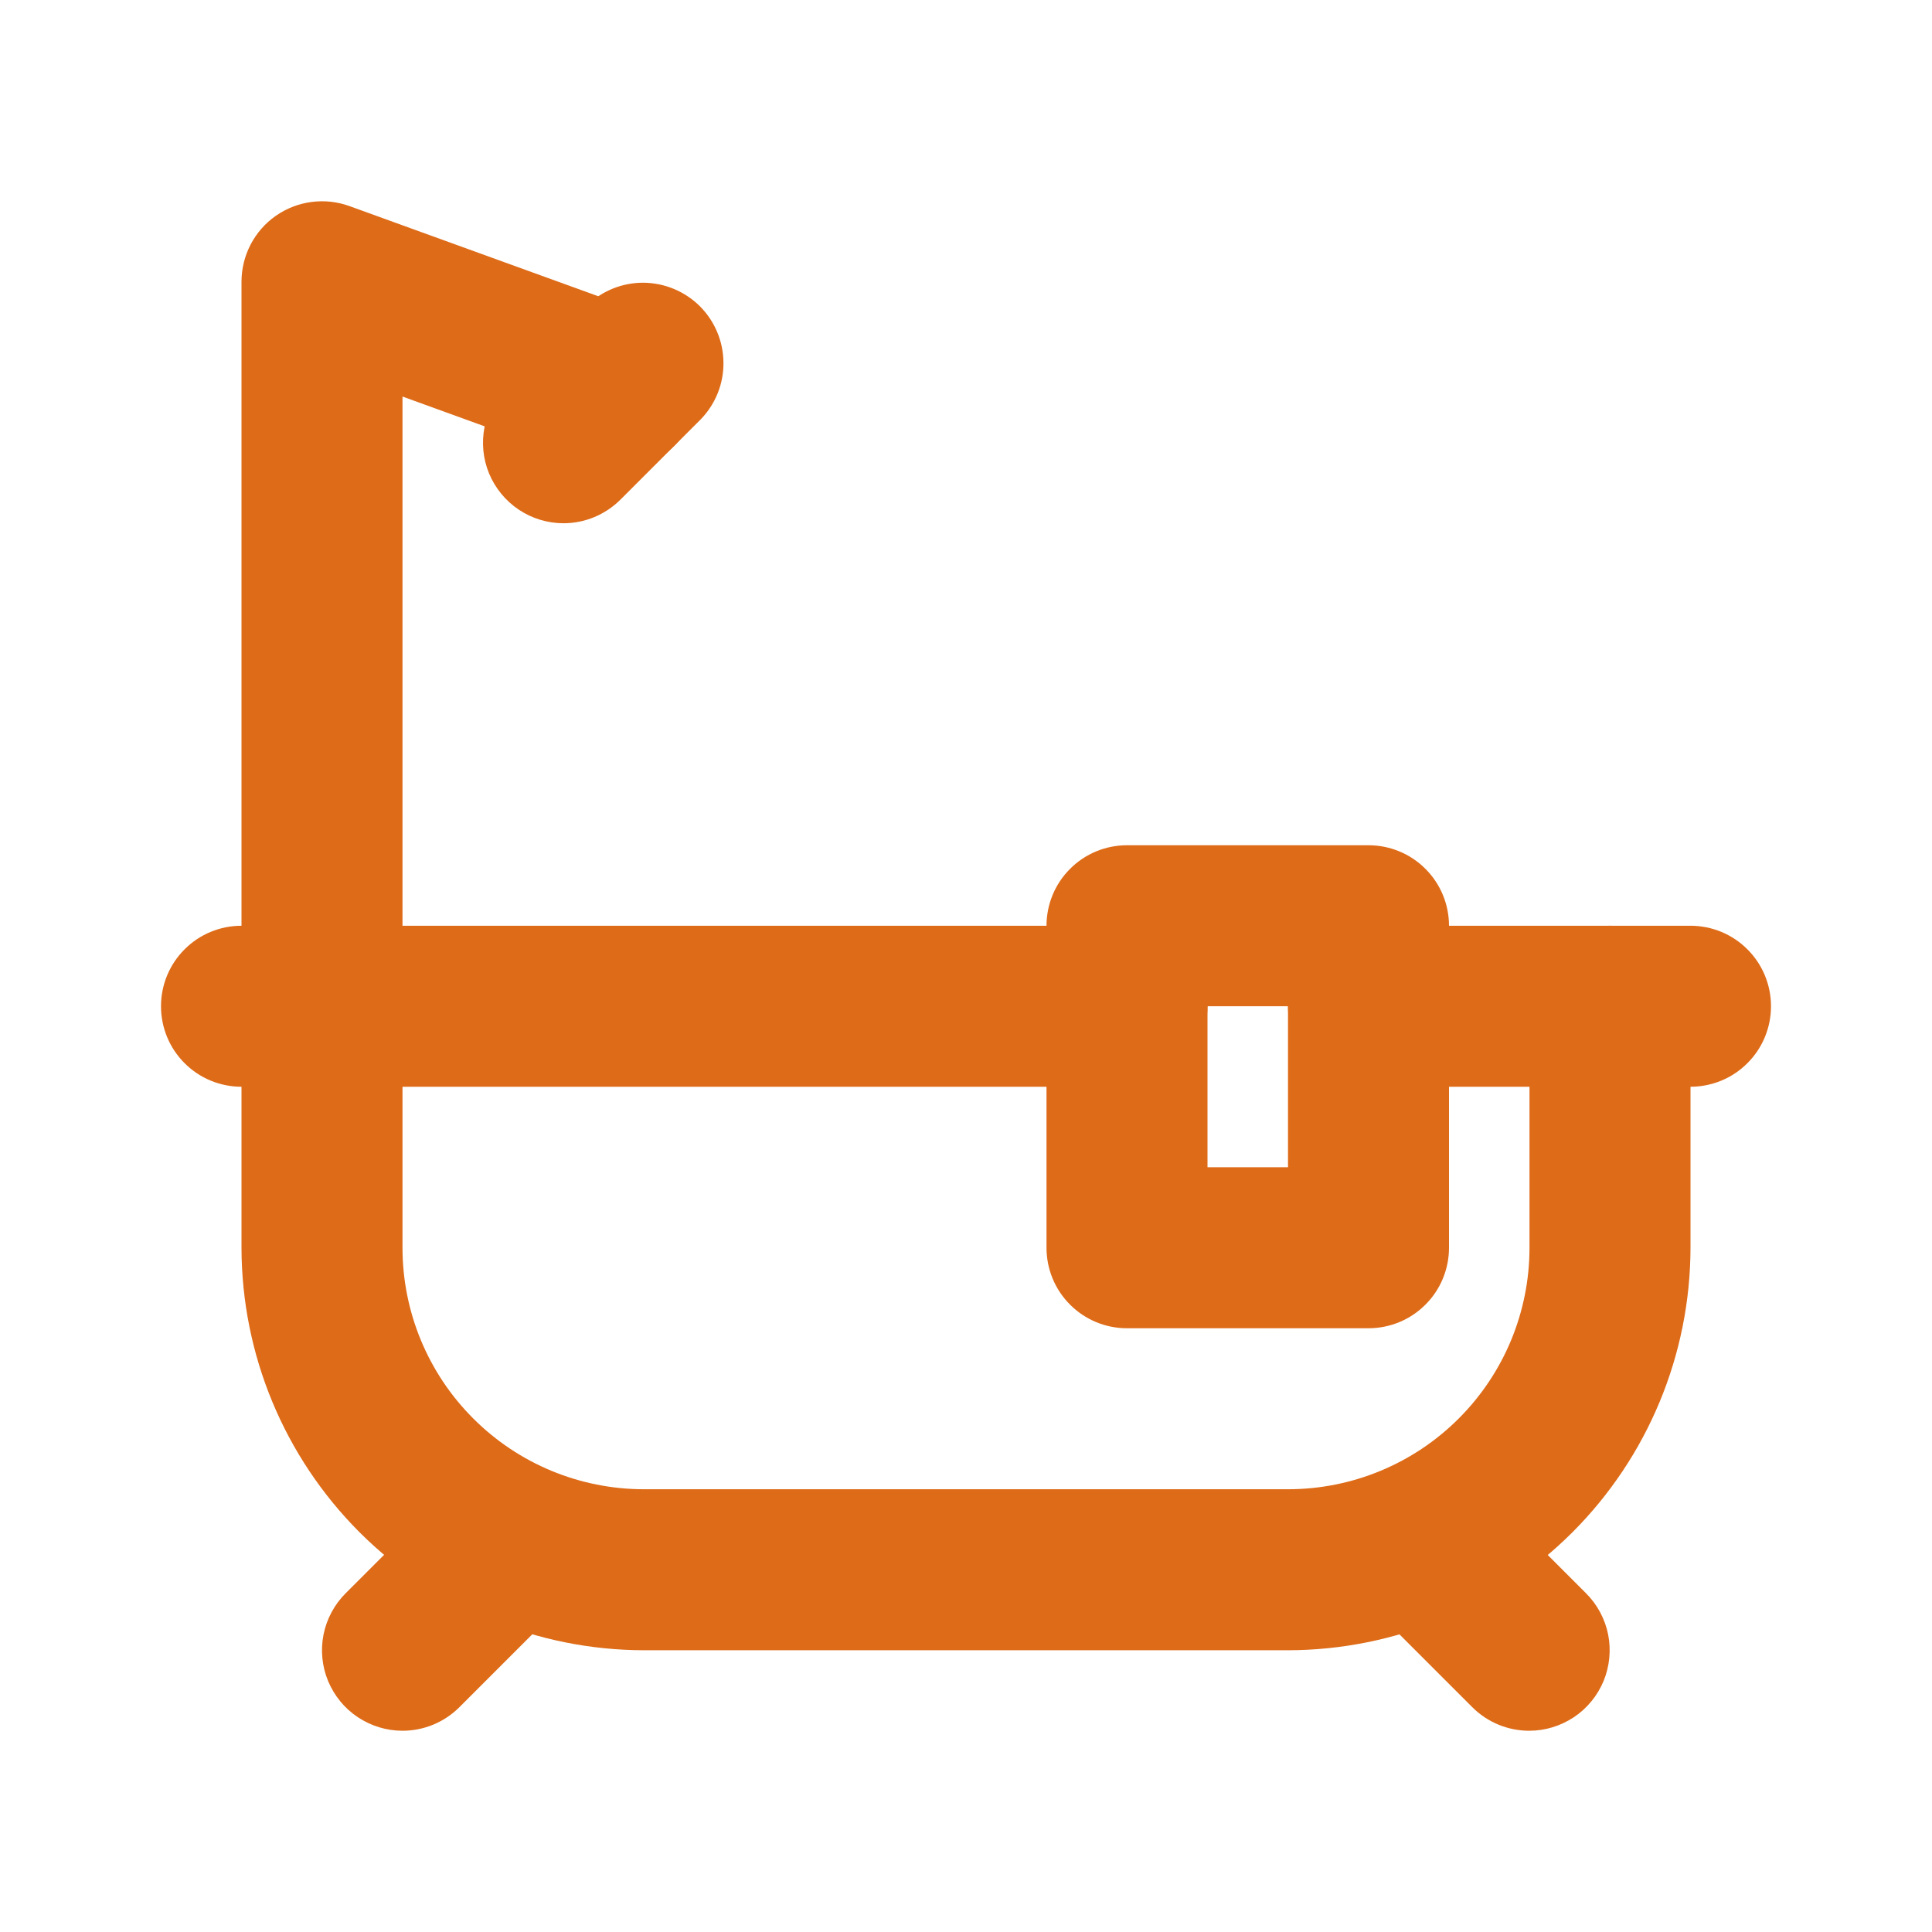 <svg width="24" height="24" viewBox="0 0 24 24" fill="none" xmlns="http://www.w3.org/2000/svg">
<path d="M4 13.5C3.735 13.5 3.48 13.395 3.293 13.207C3.105 13.02 3 12.765 3 12.5V3.5C3 3.339 3.039 3.181 3.113 3.038C3.187 2.896 3.294 2.773 3.426 2.681C3.558 2.589 3.709 2.53 3.869 2.509C4.028 2.488 4.19 2.505 4.341 2.56L8.011 3.89C8.26 3.98 8.464 4.166 8.576 4.407C8.689 4.647 8.701 4.922 8.611 5.171C8.52 5.421 8.334 5.624 8.094 5.737C7.854 5.849 7.578 5.861 7.329 5.771L5 4.926V12.5C5 12.765 4.895 13.02 4.707 13.207C4.52 13.395 4.265 13.5 4 13.5Z" fill="#DE6B18"/>
<path d="M7 6.5C6.802 6.5 6.609 6.441 6.444 6.331C6.28 6.221 6.152 6.065 6.076 5.883C6 5.7 5.981 5.499 6.019 5.305C6.058 5.111 6.153 4.933 6.293 4.793L7.293 3.793C7.481 3.611 7.734 3.51 7.996 3.512C8.258 3.515 8.509 3.62 8.695 3.805C8.88 3.991 8.985 4.241 8.987 4.504C8.99 4.766 8.889 5.018 8.707 5.207L7.707 6.207C7.519 6.394 7.265 6.5 7 6.5Z" fill="#DE6B18"/>
<path d="M17 16.5H14C13.735 16.5 13.48 16.395 13.293 16.207C13.105 16.02 13 15.765 13 15.5V11.5C13 11.235 13.105 10.98 13.293 10.793C13.48 10.605 13.735 10.5 14 10.5H17C17.265 10.5 17.52 10.605 17.707 10.793C17.895 10.98 18 11.235 18 11.5V15.5C18 15.765 17.895 16.02 17.707 16.207C17.52 16.395 17.265 16.5 17 16.5ZM15 14.5H16V12.5H15V14.5Z" fill="#DE6B18"/>
<path d="M16 20.5H8C6.674 20.498 5.404 19.971 4.466 19.034C3.529 18.096 3.002 16.826 3 15.5V12.5C3 12.235 3.105 11.98 3.293 11.793C3.48 11.605 3.735 11.5 4 11.5C4.265 11.5 4.52 11.605 4.707 11.793C4.895 11.98 5 12.235 5 12.5V15.5C5 16.296 5.316 17.059 5.879 17.621C6.441 18.184 7.204 18.5 8 18.5H16C16.796 18.5 17.559 18.184 18.121 17.621C18.684 17.059 19 16.296 19 15.5V12.5C19 12.235 19.105 11.98 19.293 11.793C19.48 11.605 19.735 11.5 20 11.5C20.265 11.5 20.52 11.605 20.707 11.793C20.895 11.98 21 12.235 21 12.5V15.5C20.998 16.826 20.471 18.096 19.534 19.034C18.596 19.971 17.326 20.498 16 20.5Z" fill="#DE6B18"/>
<path d="M14 13.5H3C2.735 13.5 2.48 13.395 2.293 13.207C2.105 13.02 2 12.765 2 12.5C2 12.235 2.105 11.98 2.293 11.793C2.48 11.605 2.735 11.5 3 11.5H14C14.265 11.5 14.52 11.605 14.707 11.793C14.895 11.98 15 12.235 15 12.5C15 12.765 14.895 13.02 14.707 13.207C14.52 13.395 14.265 13.5 14 13.5Z" fill="#DE6B18"/>
<path d="M5 21.5C4.802 21.5 4.609 21.441 4.444 21.331C4.28 21.222 4.152 21.065 4.076 20.883C4 20.7 3.981 20.499 4.019 20.305C4.058 20.111 4.153 19.933 4.293 19.793L5.653 18.433C5.841 18.251 6.094 18.15 6.356 18.152C6.618 18.155 6.869 18.26 7.055 18.445C7.24 18.631 7.345 18.881 7.347 19.144C7.35 19.406 7.249 19.659 7.067 19.847L5.707 21.207C5.519 21.395 5.265 21.5 5 21.5Z" fill="#DE6B18"/>
<path d="M18.996 21.5C18.731 21.5 18.477 21.395 18.289 21.207L16.929 19.847C16.747 19.659 16.646 19.406 16.648 19.144C16.651 18.881 16.756 18.631 16.941 18.445C17.127 18.26 17.378 18.155 17.64 18.152C17.902 18.15 18.154 18.251 18.343 18.433L19.703 19.793C19.843 19.933 19.938 20.111 19.977 20.305C20.015 20.499 19.995 20.7 19.92 20.883C19.844 21.065 19.716 21.222 19.552 21.331C19.387 21.441 19.194 21.5 18.996 21.5Z" fill="#DE6B18"/>
<path d="M21 13.5H17C16.735 13.5 16.48 13.395 16.293 13.207C16.105 13.02 16 12.765 16 12.5C16 12.235 16.105 11.98 16.293 11.793C16.48 11.605 16.735 11.5 17 11.5H21C21.265 11.5 21.52 11.605 21.707 11.793C21.895 11.98 22 12.235 22 12.5C22 12.765 21.895 13.02 21.707 13.207C21.52 13.395 21.265 13.5 21 13.5Z" fill="#DE6B18"/>
</svg>
